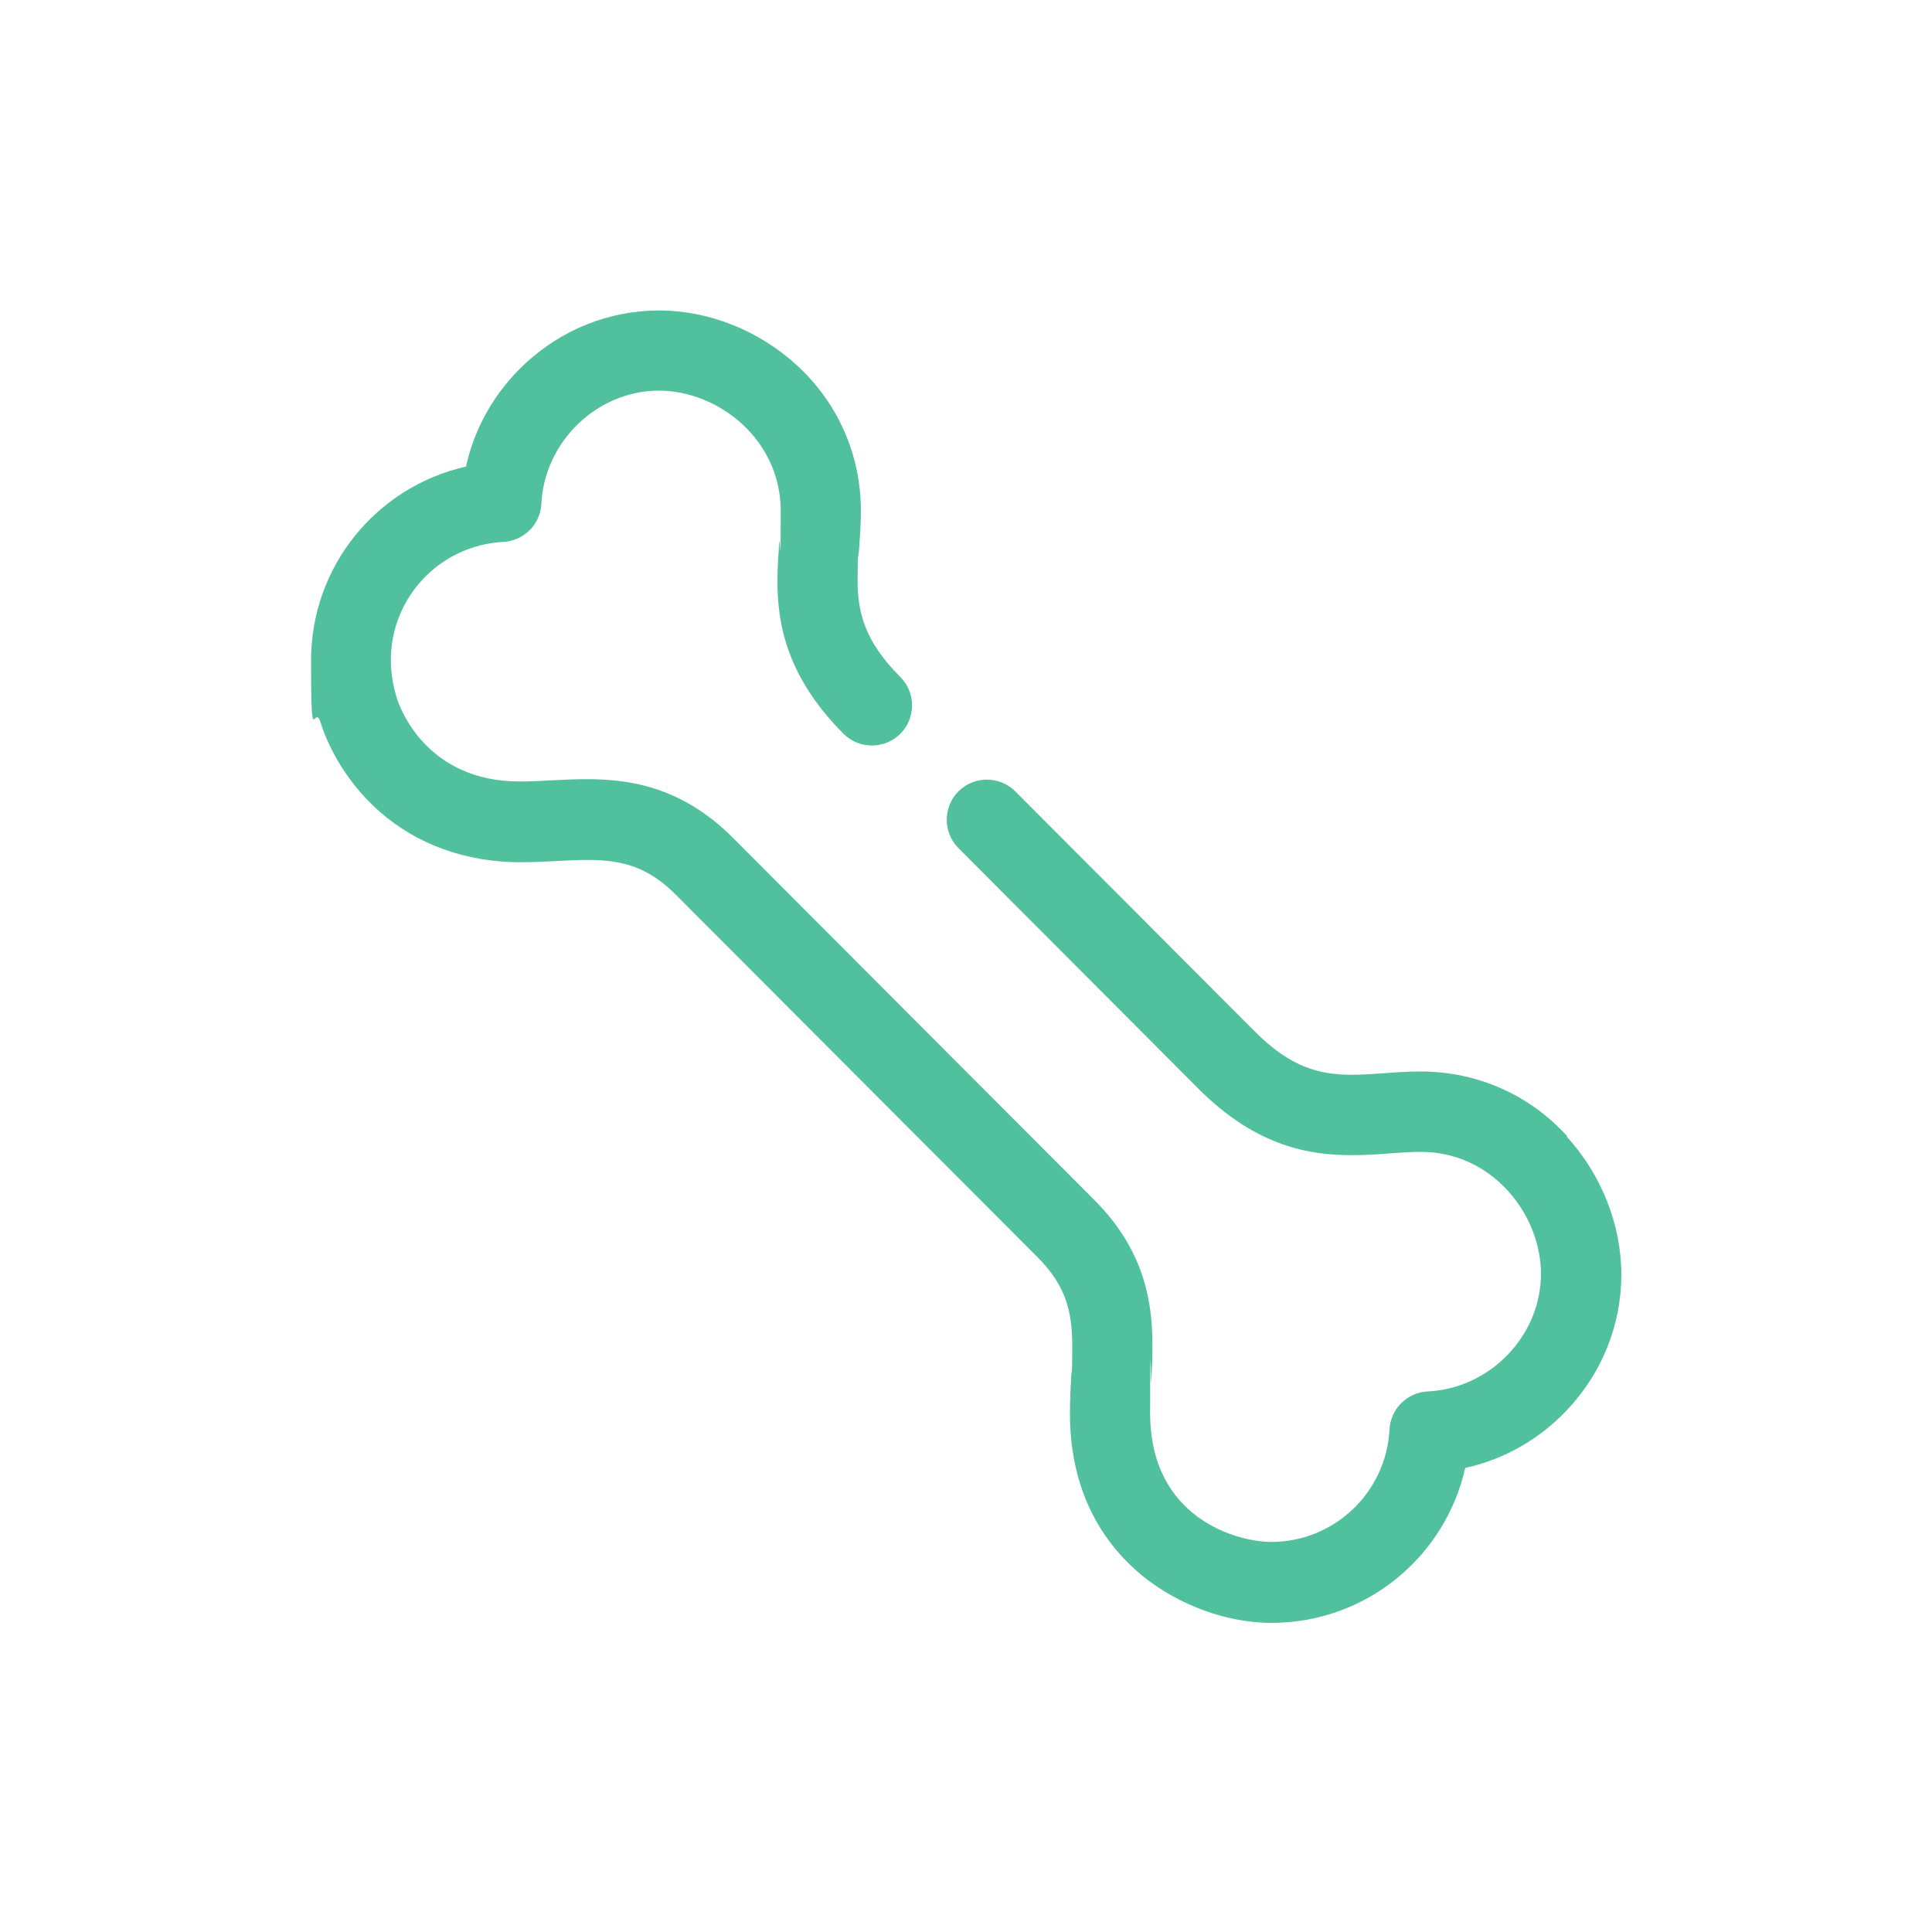 <?xml version="1.0" encoding="UTF-8"?>
<svg xmlns="http://www.w3.org/2000/svg" version="1.1" viewBox="0 0 1000 1000">
  <defs>
    <style>
      .cls-1 { fill: #51c09d; }
    </style>
  </defs>
  <path class="cls-1"
        d="M811.1,588c-19.6-21.5-46.5-33.3-75.5-33.4h0c-6.6,0-13,.4-19.2.9-5.8.4-11.3.8-16.7.8h0c-16.7,0-31.6-3.8-49.9-22.1l-124.3-124.6c-8.1-8.1-21.3-8.1-29.4,0-8.1,8.1-8.1,21.3,0,29.4l124.3,124.6c30.3,30.4,58.3,34.3,79.2,34.3h0c6.8,0,13.3-.4,19.5-.9,5.7-.4,11.1-.8,16.3-.8h0c37.2,0,62.2,32.6,62.2,63.1,0,32-26.3,59.4-58.6,60.9-10.7.5-19.2,9-19.8,19.7-1.7,32.6-28.6,58.2-61.2,58.2h0c-17.4,0-62.7-12-62.7-66.7s.3-10.7.6-16.4c.3-6,.6-12.1.6-18.5,0-21.1-3.4-48.7-30-75.3l-187.4-187.8c-26.6-26.6-54.2-30.1-75.3-30.1h0c-6.3,0-12.4.3-18.4.6-5.7.3-11.1.6-16.4.6h0c-48.7,0-62.2-38.7-63.6-43.1-2-6.5-3.1-13.1-3.1-19.7,0-32.6,25.5-59.5,58.2-61.2,10.7-.6,19.2-9.1,19.7-19.7,1.6-32.3,28.9-58.6,60.9-58.6h0c30.4,0,63,25,63,62.3s-.4,10.7-.8,16.4c-.4,6.3-.9,12.8-.9,19.6,0,21,3.9,48.9,34.2,79.3,8.1,8.1,21.3,8.1,29.4,0,8.1-8.1,8.1-21.3,0-29.4-18.3-18.3-22.1-33.2-22.1-49.9s.4-10.9.8-16.7c.4-6.2.9-12.6.9-19.3,0-29-11.8-55.8-33.1-75.4-19.6-18-45.6-28.4-71.3-28.4h0c-25.9,0-50.7,9.9-69.9,28-15.3,14.4-25.7,32.7-30.1,52.8-46.2,10.4-80.2,51.5-80.2,100.4s1.7,21.5,4.9,32c2.5,8,10.5,28.5,30.6,46.2,19.5,17.1,44.6,26.1,72.6,26.2h0c6.4,0,12.5-.3,18.5-.6,5.7-.3,11-.6,16.2-.6h0c17.3,0,31,3,45.9,17.9l187.4,187.8c14.9,14.9,17.9,28.6,17.9,46s-.3,10.6-.6,16.3c-.3,6-.6,12.2-.6,18.6,0,44.5,20.7,70.4,38.1,84.4,18.6,14.9,43.3,23.9,66.2,23.9h0c48.8,0,89.9-34,100.3-80.2,20.1-4.4,38.4-14.8,52.8-30.1,18.1-19.2,28-44.1,28-70,0-25.7-10.3-51.7-28.1-71.2Z"/>
</svg>
